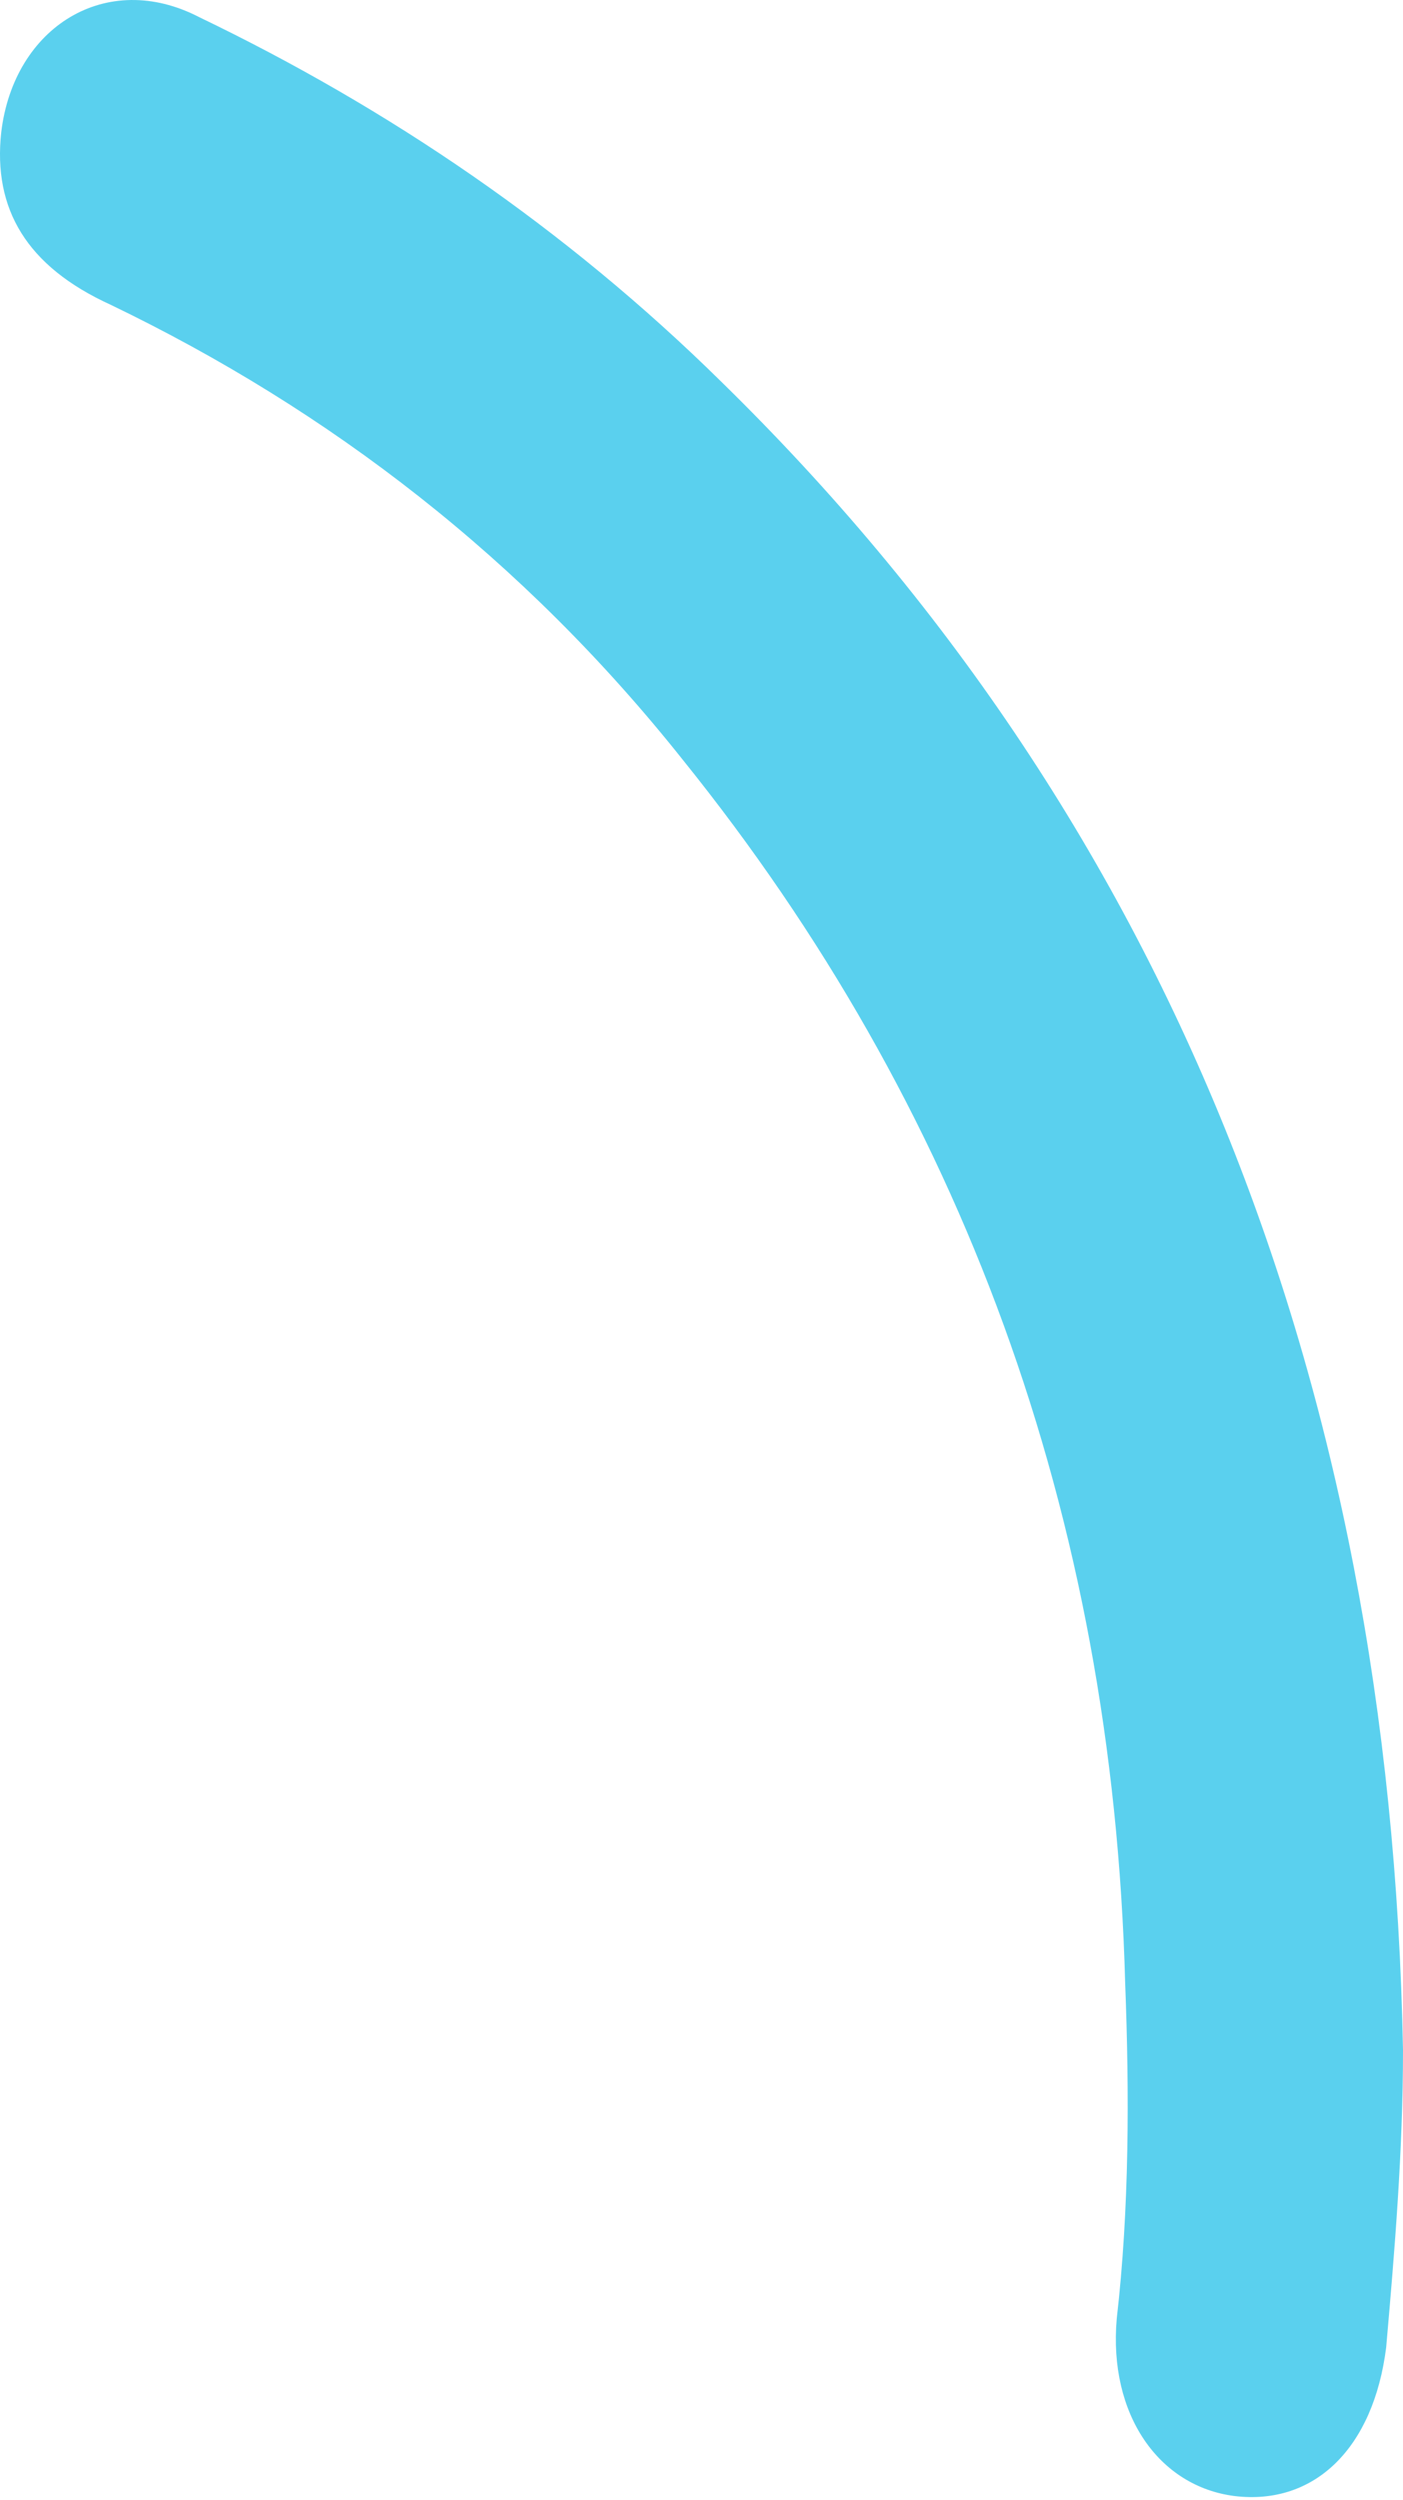 <?xml version="1.0" encoding="UTF-8"?> <svg xmlns="http://www.w3.org/2000/svg" width="73" height="130" viewBox="0 0 73 130" fill="none"> <path d="M73 106.605C73 111.841 72.562 117.077 72.124 122.064C71.467 127.3 68.4 130.292 64.239 129.793C60.297 129.294 57.668 125.554 58.106 120.568C58.764 114.833 58.764 108.849 58.544 103.115C57.887 78.68 50.003 57.487 35.547 39.535C27.224 29.063 17.149 21.334 5.76 15.849C1.379 13.854 -0.373 10.862 0.065 6.873C0.722 1.388 5.541 -1.604 10.359 0.889C20.215 5.626 29.414 11.859 37.518 19.838C60.735 42.527 72.343 71.699 73 106.605Z" fill="#5AD0EE"></path> </svg> 